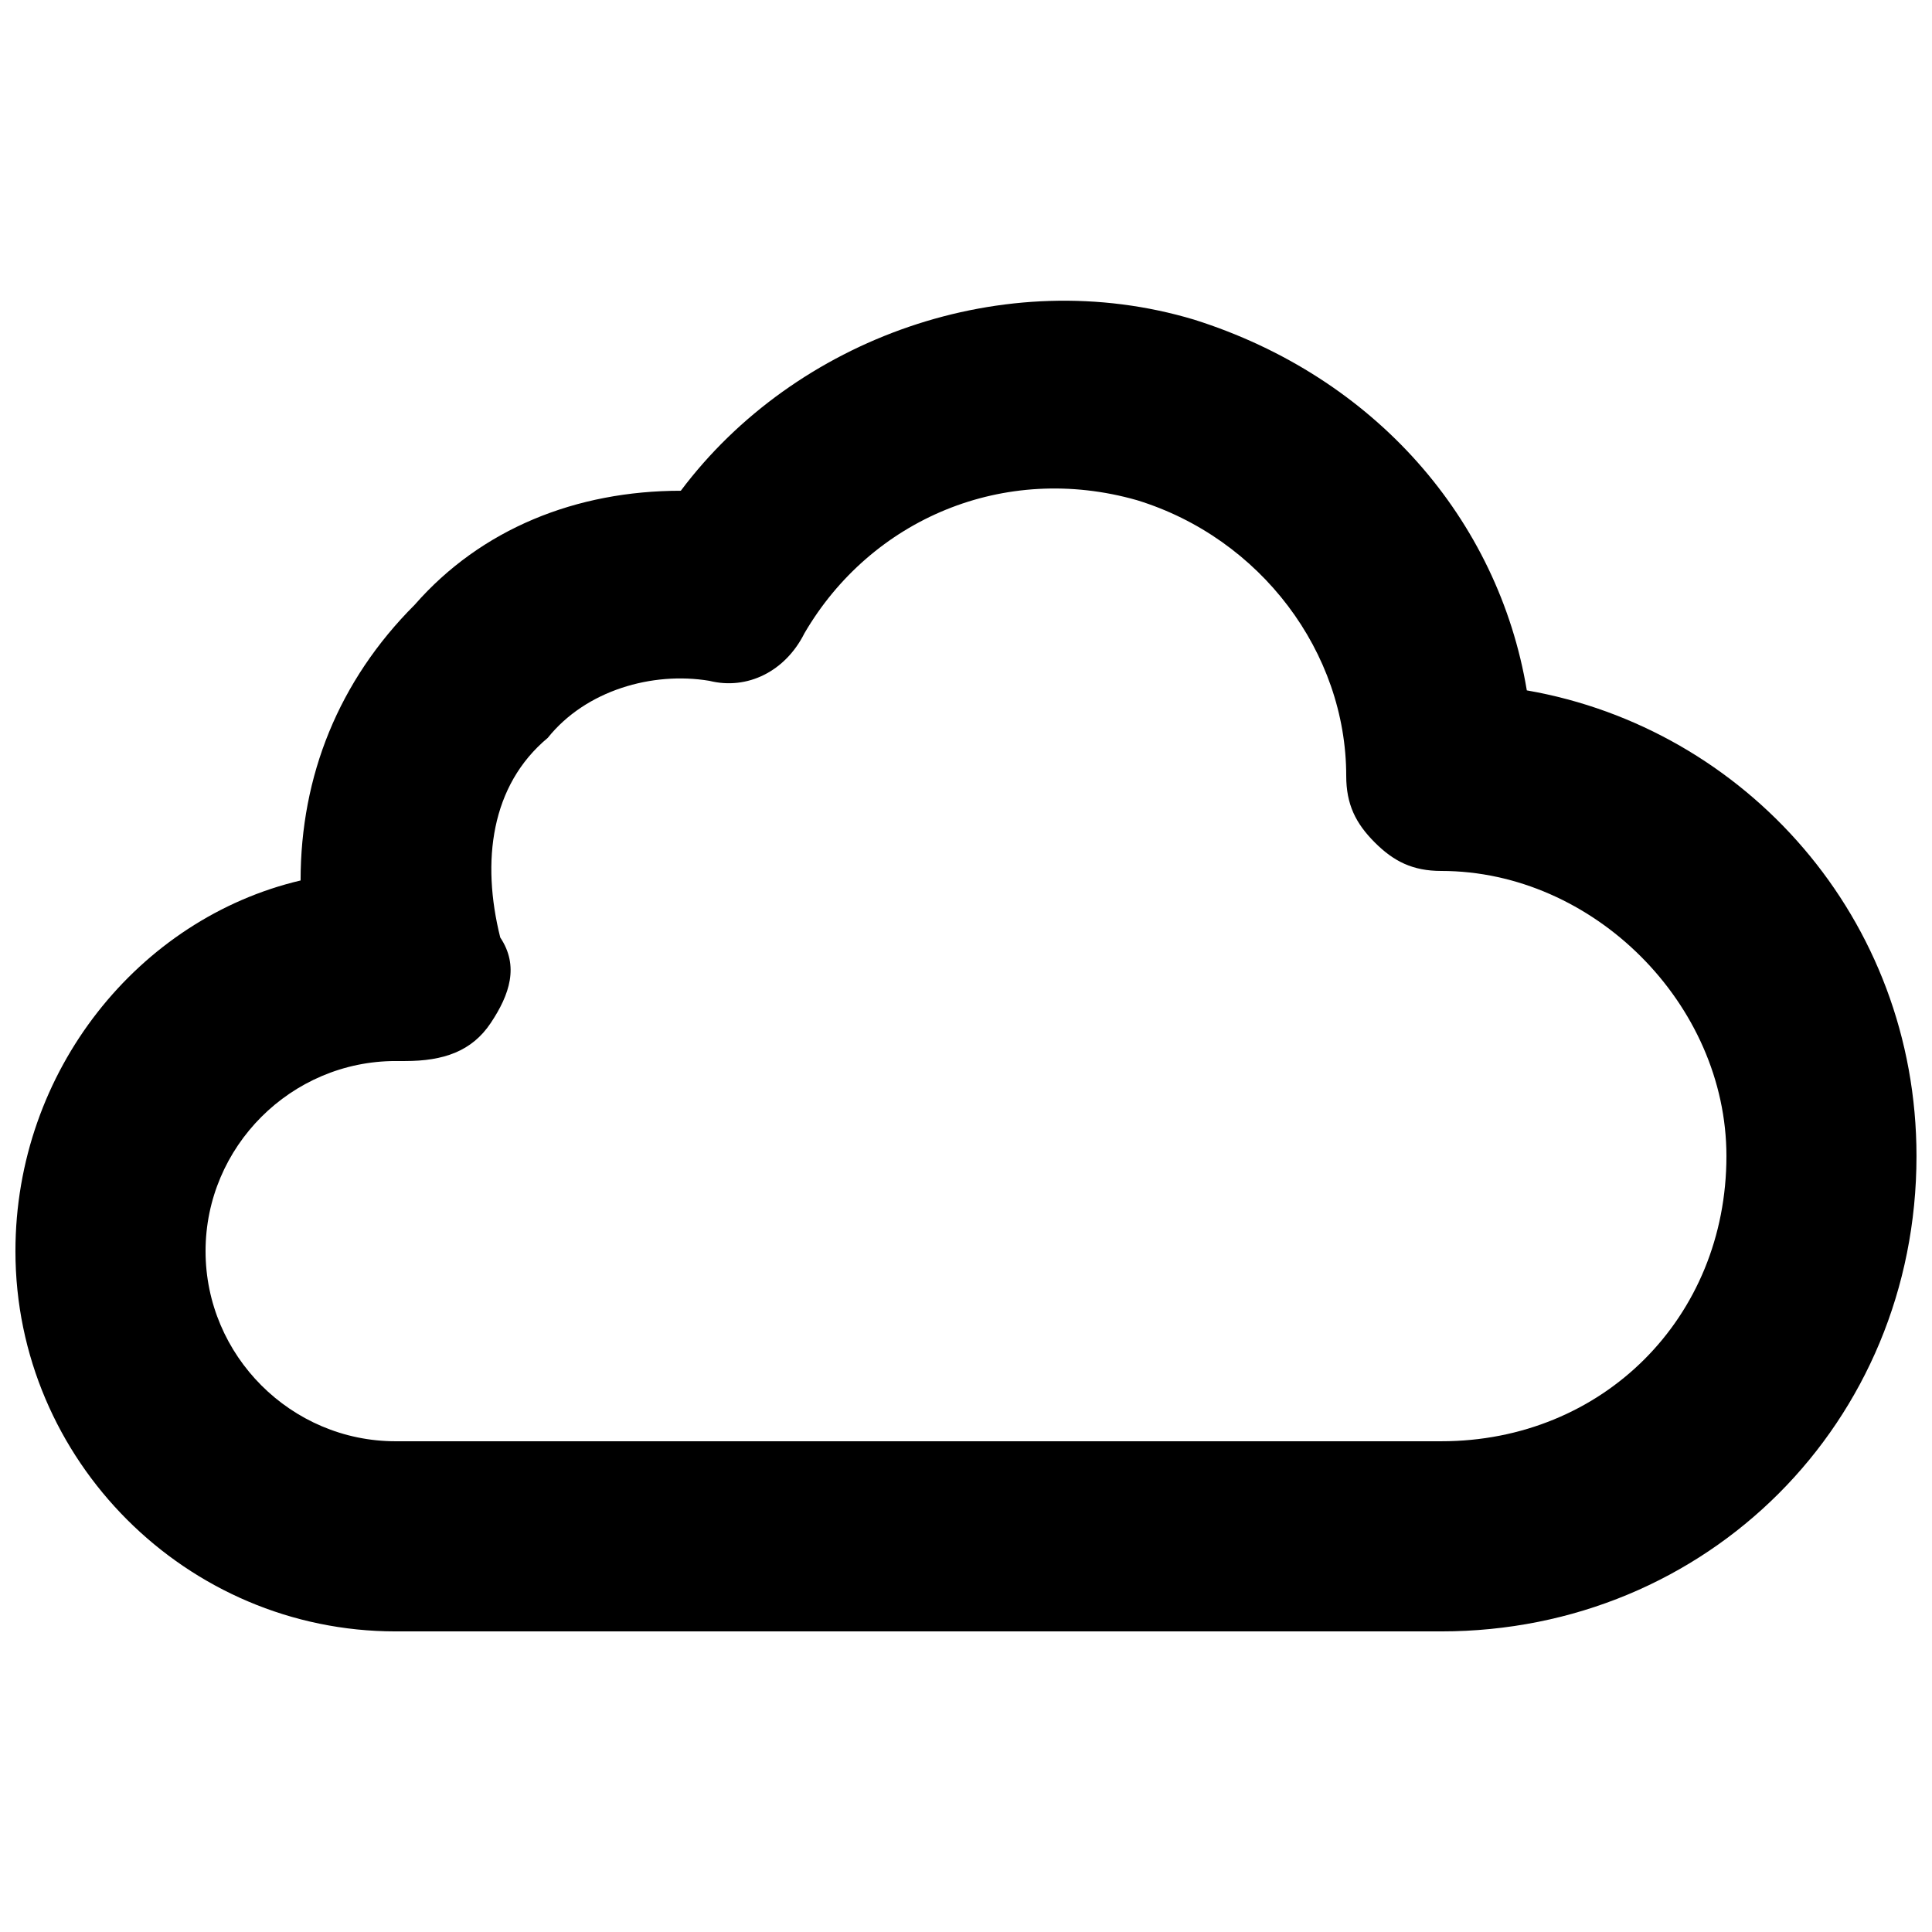 <?xml version="1.0" encoding="UTF-8"?>
<!-- Uploaded to: SVG Repo, www.svgrepo.com, Generator: SVG Repo Mixer Tools -->
<svg width="800px" height="800px" version="1.1" viewBox="144 144 512 512" xmlns="http://www.w3.org/2000/svg">
 <defs>
  <clipPath id="a">
   <path d="m148.09 223h503.81v354h-503.81z"/>
  </clipPath>
 </defs>
 <g clip-path="url(#a)">
  <path d="m548.62 326.95c-7.559-45.344-40.305-83.129-88.168-98.242-50.379-15.113-105.8 5.039-136.03 45.344-27.707 0-52.898 10.074-70.531 30.227-20.152 20.152-30.23 45.344-30.23 73.055-42.824 10.078-75.57 50.383-75.57 98.242 0 55.418 45.344 100.76 100.76 100.76h277.09c70.535 0 125.95-55.418 125.95-125.95 0-62.977-45.344-113.36-103.28-123.43zm-22.672 199h-277.09c-27.711 0-50.383-22.672-50.383-50.383 0-27.711 22.672-50.383 50.383-50.383h2.519c10.078 0 17.633-2.519 22.672-10.078 5.039-7.559 7.559-15.113 2.519-22.672-5.039-20.145-2.519-40.297 12.594-52.891 10.078-12.598 27.711-17.637 42.824-15.117 10.078 2.519 20.152-2.519 25.191-12.594 17.633-30.23 52.898-45.344 88.168-35.266 32.746 10.074 55.418 40.305 55.418 73.051 0 7.559 2.519 12.594 7.559 17.633 5.035 5.039 10.074 7.559 17.629 7.559 40.305 0 75.57 35.266 75.57 75.57 0.004 42.824-32.746 75.57-75.57 75.57z"/>
 </g>
</svg>